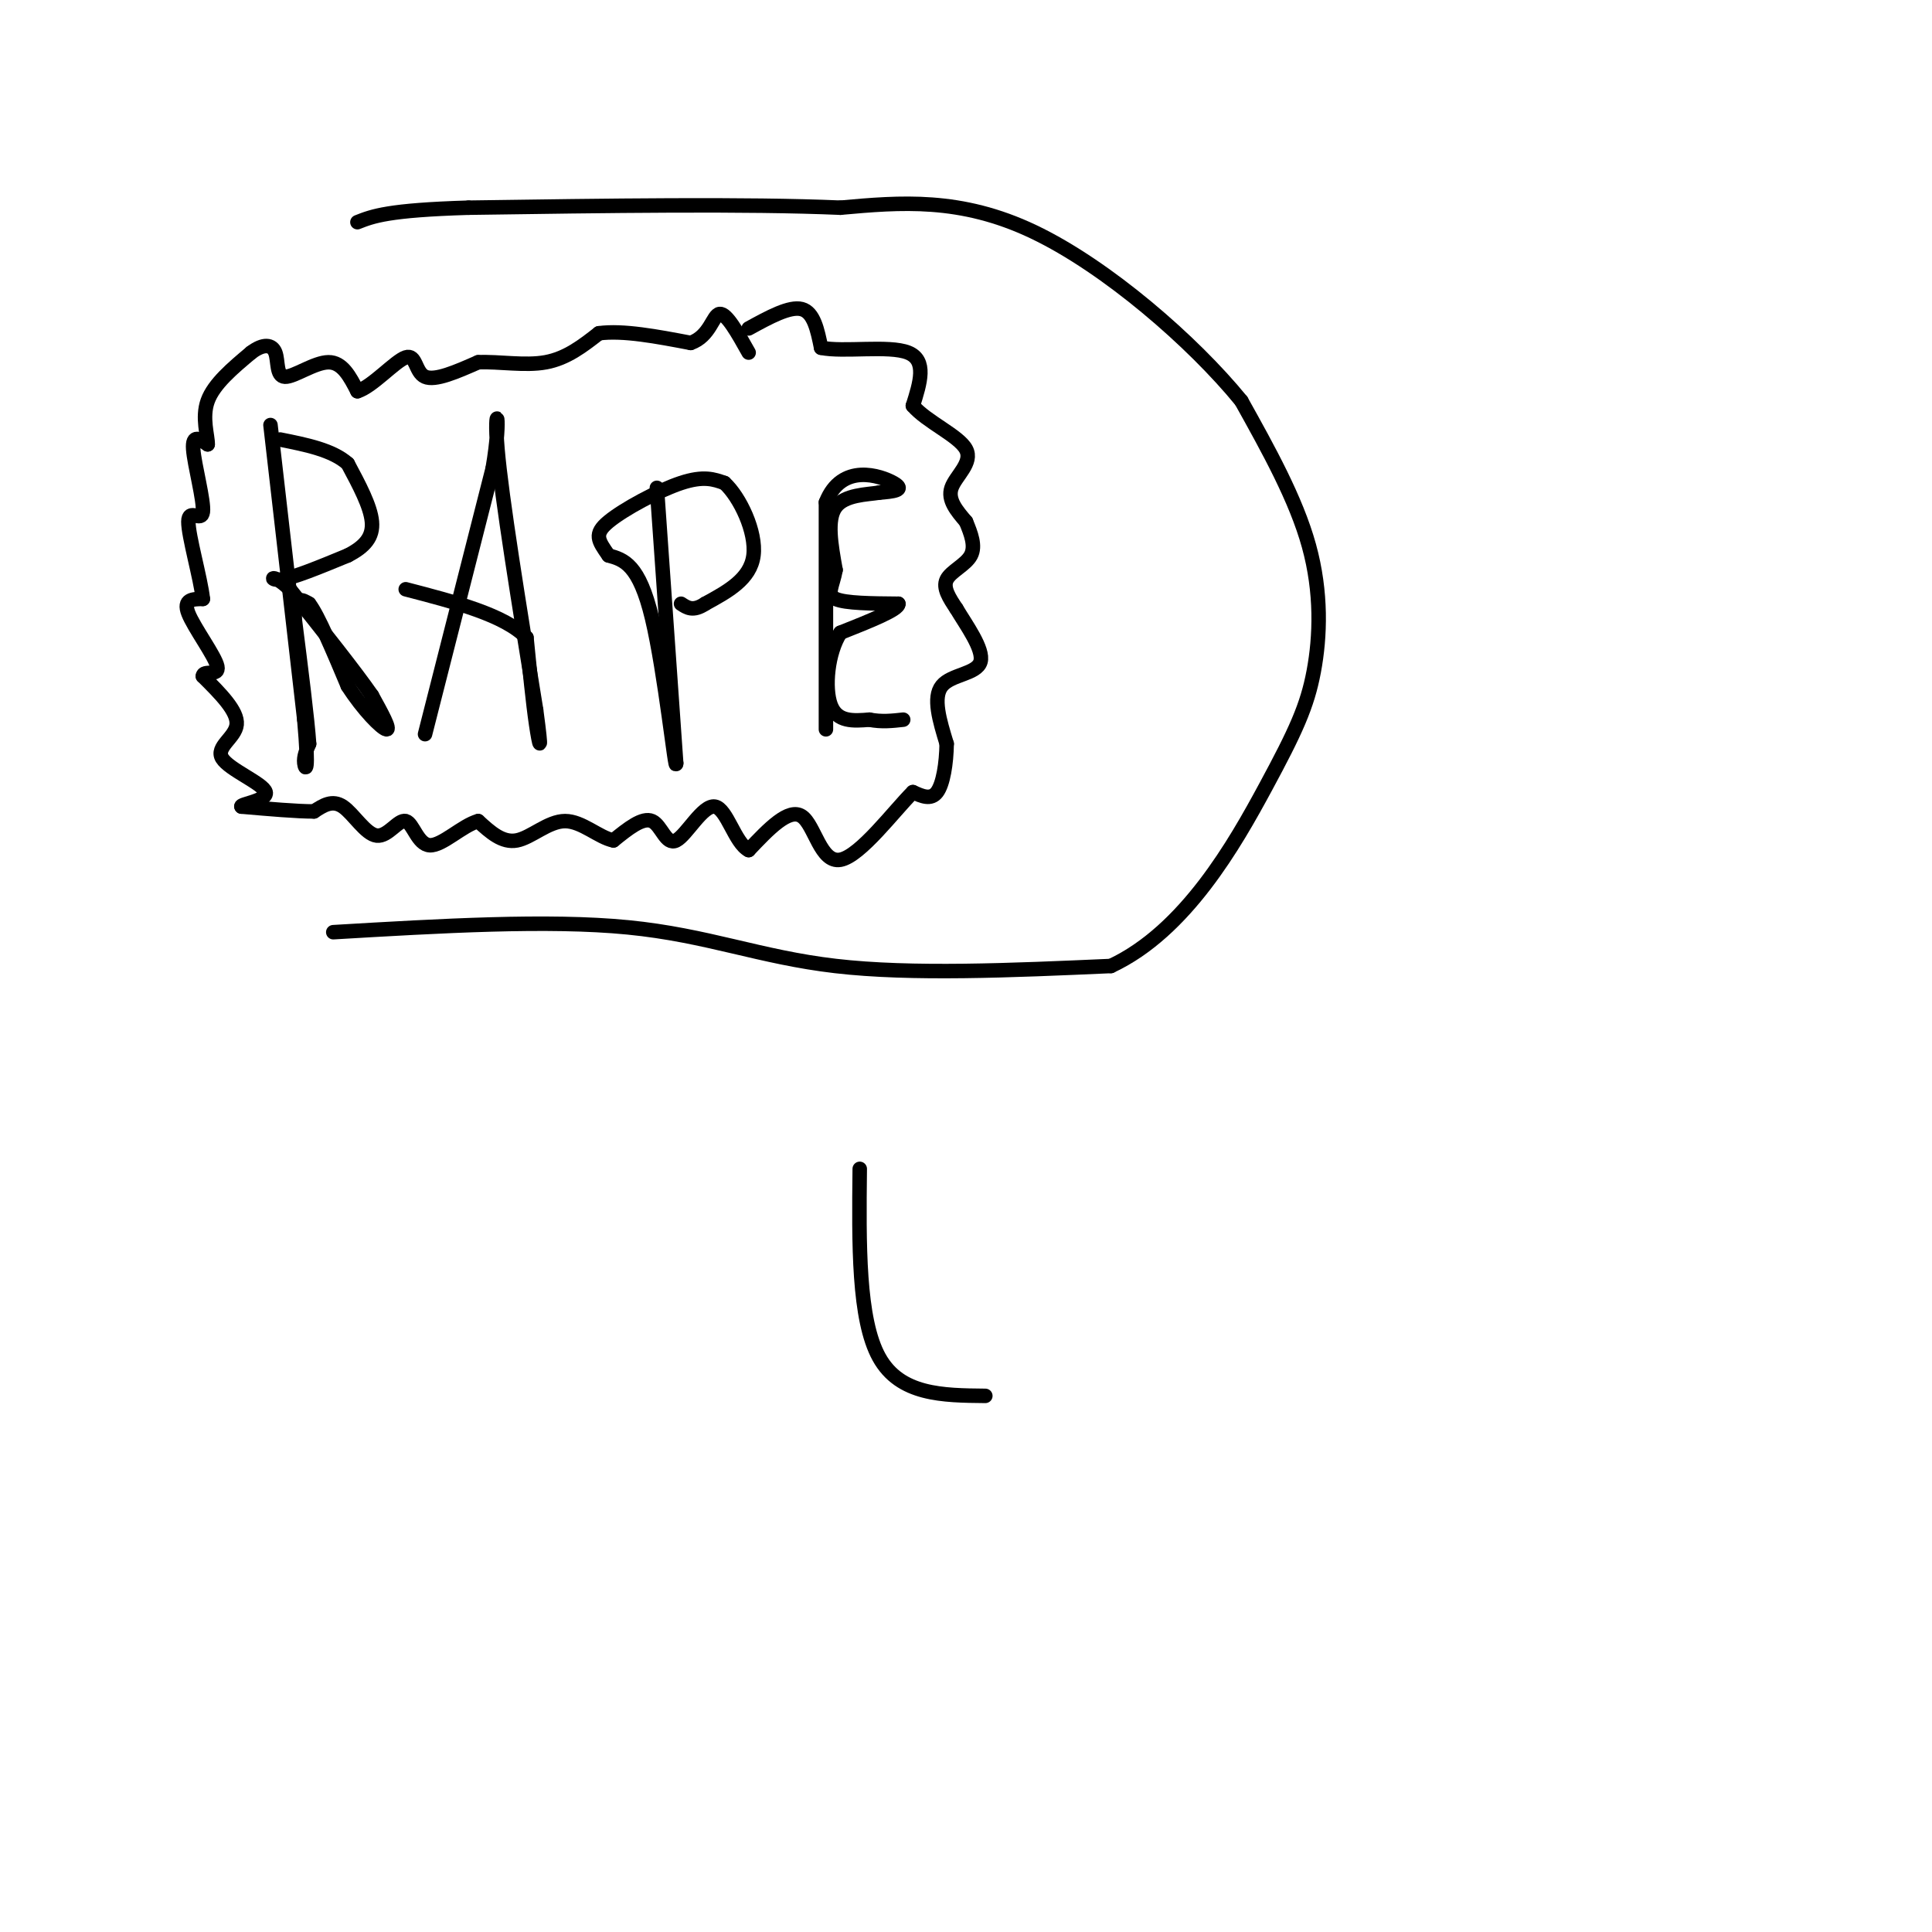 <svg viewBox='0 0 400 400' version='1.1' xmlns='http://www.w3.org/2000/svg' xmlns:xlink='http://www.w3.org/1999/xlink'><g fill='none' stroke='#000000' stroke-width='3' stroke-linecap='round' stroke-linejoin='round'><path d='M56,88c0.000,0.000 7.000,61.000 7,61'/><path d='M63,149c1.044,11.667 0.156,10.333 0,9c-0.156,-1.333 0.422,-2.667 1,-4'/><path d='M64,154c-0.333,-5.000 -1.667,-15.500 -3,-26'/><path d='M61,128c0.000,-4.833 1.500,-3.917 3,-3'/><path d='M64,125c1.833,2.333 4.917,9.667 8,17'/><path d='M72,142c3.156,4.956 7.044,8.844 8,9c0.956,0.156 -1.022,-3.422 -3,-7'/><path d='M77,144c-3.333,-4.833 -10.167,-13.417 -17,-22'/><path d='M60,122c-3.711,-3.644 -4.489,-1.756 -2,-2c2.489,-0.244 8.244,-2.622 14,-5'/><path d='M72,115c3.511,-1.800 5.289,-3.800 5,-7c-0.289,-3.200 -2.644,-7.600 -5,-12'/><path d='M72,96c-3.167,-2.833 -8.583,-3.917 -14,-5'/><path d='M88,152c0.000,0.000 14.000,-55.000 14,-55'/><path d='M102,97c2.044,-11.844 0.156,-13.956 1,-4c0.844,9.956 4.422,31.978 8,54'/><path d='M111,147c1.333,9.867 0.667,7.533 0,3c-0.667,-4.533 -1.333,-11.267 -2,-18'/><path d='M109,132c-4.500,-4.667 -14.750,-7.333 -25,-10'/><path d='M136,101c0.000,0.000 4.000,57.000 4,57'/><path d='M140,158c-0.089,2.778 -2.311,-18.778 -5,-30c-2.689,-11.222 -5.844,-12.111 -9,-13'/><path d='M126,115c-2.179,-3.119 -3.125,-4.417 0,-7c3.125,-2.583 10.321,-6.452 15,-8c4.679,-1.548 6.839,-0.774 9,0'/><path d='M150,100c3.178,2.889 6.622,10.111 6,15c-0.622,4.889 -5.311,7.444 -10,10'/><path d='M146,125c-2.500,1.667 -3.750,0.833 -5,0'/><path d='M171,151c0.000,0.000 0.000,-47.000 0,-47'/><path d='M171,104c3.244,-8.289 11.356,-5.511 14,-4c2.644,1.511 -0.178,1.756 -3,2'/><path d='M182,102c-2.467,0.400 -7.133,0.400 -9,3c-1.867,2.600 -0.933,7.800 0,13'/><path d='M173,118c-0.578,3.311 -2.022,5.089 0,6c2.022,0.911 7.511,0.956 13,1'/><path d='M186,125c0.167,1.167 -5.917,3.583 -12,6'/><path d='M174,131c-2.667,4.133 -3.333,11.467 -2,15c1.333,3.533 4.667,3.267 8,3'/><path d='M180,149c2.500,0.500 4.750,0.250 7,0'/><path d='M155,68c4.250,-2.333 8.500,-4.667 11,-4c2.500,0.667 3.250,4.333 4,8'/><path d='M170,72c4.578,0.978 14.022,-0.578 18,1c3.978,1.578 2.489,6.289 1,11'/><path d='M189,84c2.857,3.345 9.500,6.208 11,9c1.500,2.792 -2.143,5.512 -3,8c-0.857,2.488 1.071,4.744 3,7'/><path d='M200,108c1.012,2.440 2.042,5.042 1,7c-1.042,1.958 -4.155,3.274 -5,5c-0.845,1.726 0.577,3.863 2,6'/><path d='M198,126c1.929,3.262 5.750,8.417 5,11c-0.750,2.583 -6.071,2.595 -8,5c-1.929,2.405 -0.464,7.202 1,12'/><path d='M196,154c-0.067,4.089 -0.733,8.311 -2,10c-1.267,1.689 -3.133,0.844 -5,0'/><path d='M189,164c-3.821,3.786 -10.875,13.250 -15,14c-4.125,0.750 -5.321,-7.214 -8,-9c-2.679,-1.786 -6.839,2.607 -11,7'/><path d='M155,176c-2.856,-1.456 -4.498,-8.596 -7,-9c-2.502,-0.404 -5.866,5.930 -8,7c-2.134,1.070 -3.038,-3.123 -5,-4c-1.962,-0.877 -4.981,1.561 -8,4'/><path d='M127,174c-3.000,-0.571 -6.500,-4.000 -10,-4c-3.500,0.000 -7.000,3.429 -10,4c-3.000,0.571 -5.500,-1.714 -8,-4'/><path d='M99,170c-3.272,0.892 -7.451,5.123 -10,5c-2.549,-0.123 -3.467,-4.600 -5,-5c-1.533,-0.400 -3.682,3.277 -6,3c-2.318,-0.277 -4.805,-4.508 -7,-6c-2.195,-1.492 -4.097,-0.246 -6,1'/><path d='M65,168c-3.500,0.000 -9.250,-0.500 -15,-1'/><path d='M50,167c-0.573,-0.490 5.496,-1.214 5,-3c-0.496,-1.786 -7.557,-4.635 -9,-7c-1.443,-2.365 2.730,-4.247 3,-7c0.270,-2.753 -3.365,-6.376 -7,-10'/><path d='M42,140c-0.012,-1.381 3.458,0.167 3,-2c-0.458,-2.167 -4.845,-8.048 -6,-11c-1.155,-2.952 0.923,-2.976 3,-3'/><path d='M42,124c-0.439,-4.171 -3.035,-13.097 -3,-16c0.035,-2.903 2.702,0.219 3,-2c0.298,-2.219 -1.772,-9.777 -2,-13c-0.228,-3.223 1.386,-2.112 3,-1'/><path d='M43,92c0.067,-1.711 -1.267,-5.489 0,-9c1.267,-3.511 5.133,-6.756 9,-10'/><path d='M52,73c2.528,-1.917 4.348,-1.710 5,0c0.652,1.710 0.137,4.922 2,5c1.863,0.078 6.104,-2.978 9,-3c2.896,-0.022 4.448,2.989 6,6'/><path d='M74,81c3.083,-0.929 7.792,-6.250 10,-7c2.208,-0.750 1.917,3.071 4,4c2.083,0.929 6.542,-1.036 11,-3'/><path d='M99,75c4.333,-0.200 9.667,0.800 14,0c4.333,-0.800 7.667,-3.400 11,-6'/><path d='M124,69c5.000,-0.667 12.000,0.667 19,2'/><path d='M143,71c4.022,-1.378 4.578,-5.822 6,-6c1.422,-0.178 3.711,3.911 6,8'/><path d='M69,193c22.244,-1.311 44.489,-2.622 61,-1c16.511,1.622 27.289,6.178 43,8c15.711,1.822 36.356,0.911 57,0'/><path d='M230,200c15.488,-7.244 25.708,-25.354 32,-37c6.292,-11.646 8.656,-16.828 10,-24c1.344,-7.172 1.670,-16.335 -1,-26c-2.670,-9.665 -8.335,-19.833 -14,-30'/><path d='M257,83c-9.956,-12.222 -27.844,-27.778 -43,-35c-15.156,-7.222 -27.578,-6.111 -40,-5'/><path d='M174,43c-19.500,-0.833 -48.250,-0.417 -77,0'/><path d='M97,43c-16.667,0.500 -19.833,1.750 -23,3'/><path d='M178,242c-0.167,15.583 -0.333,31.167 4,39c4.333,7.833 13.167,7.917 22,8'/></g>
</svg>